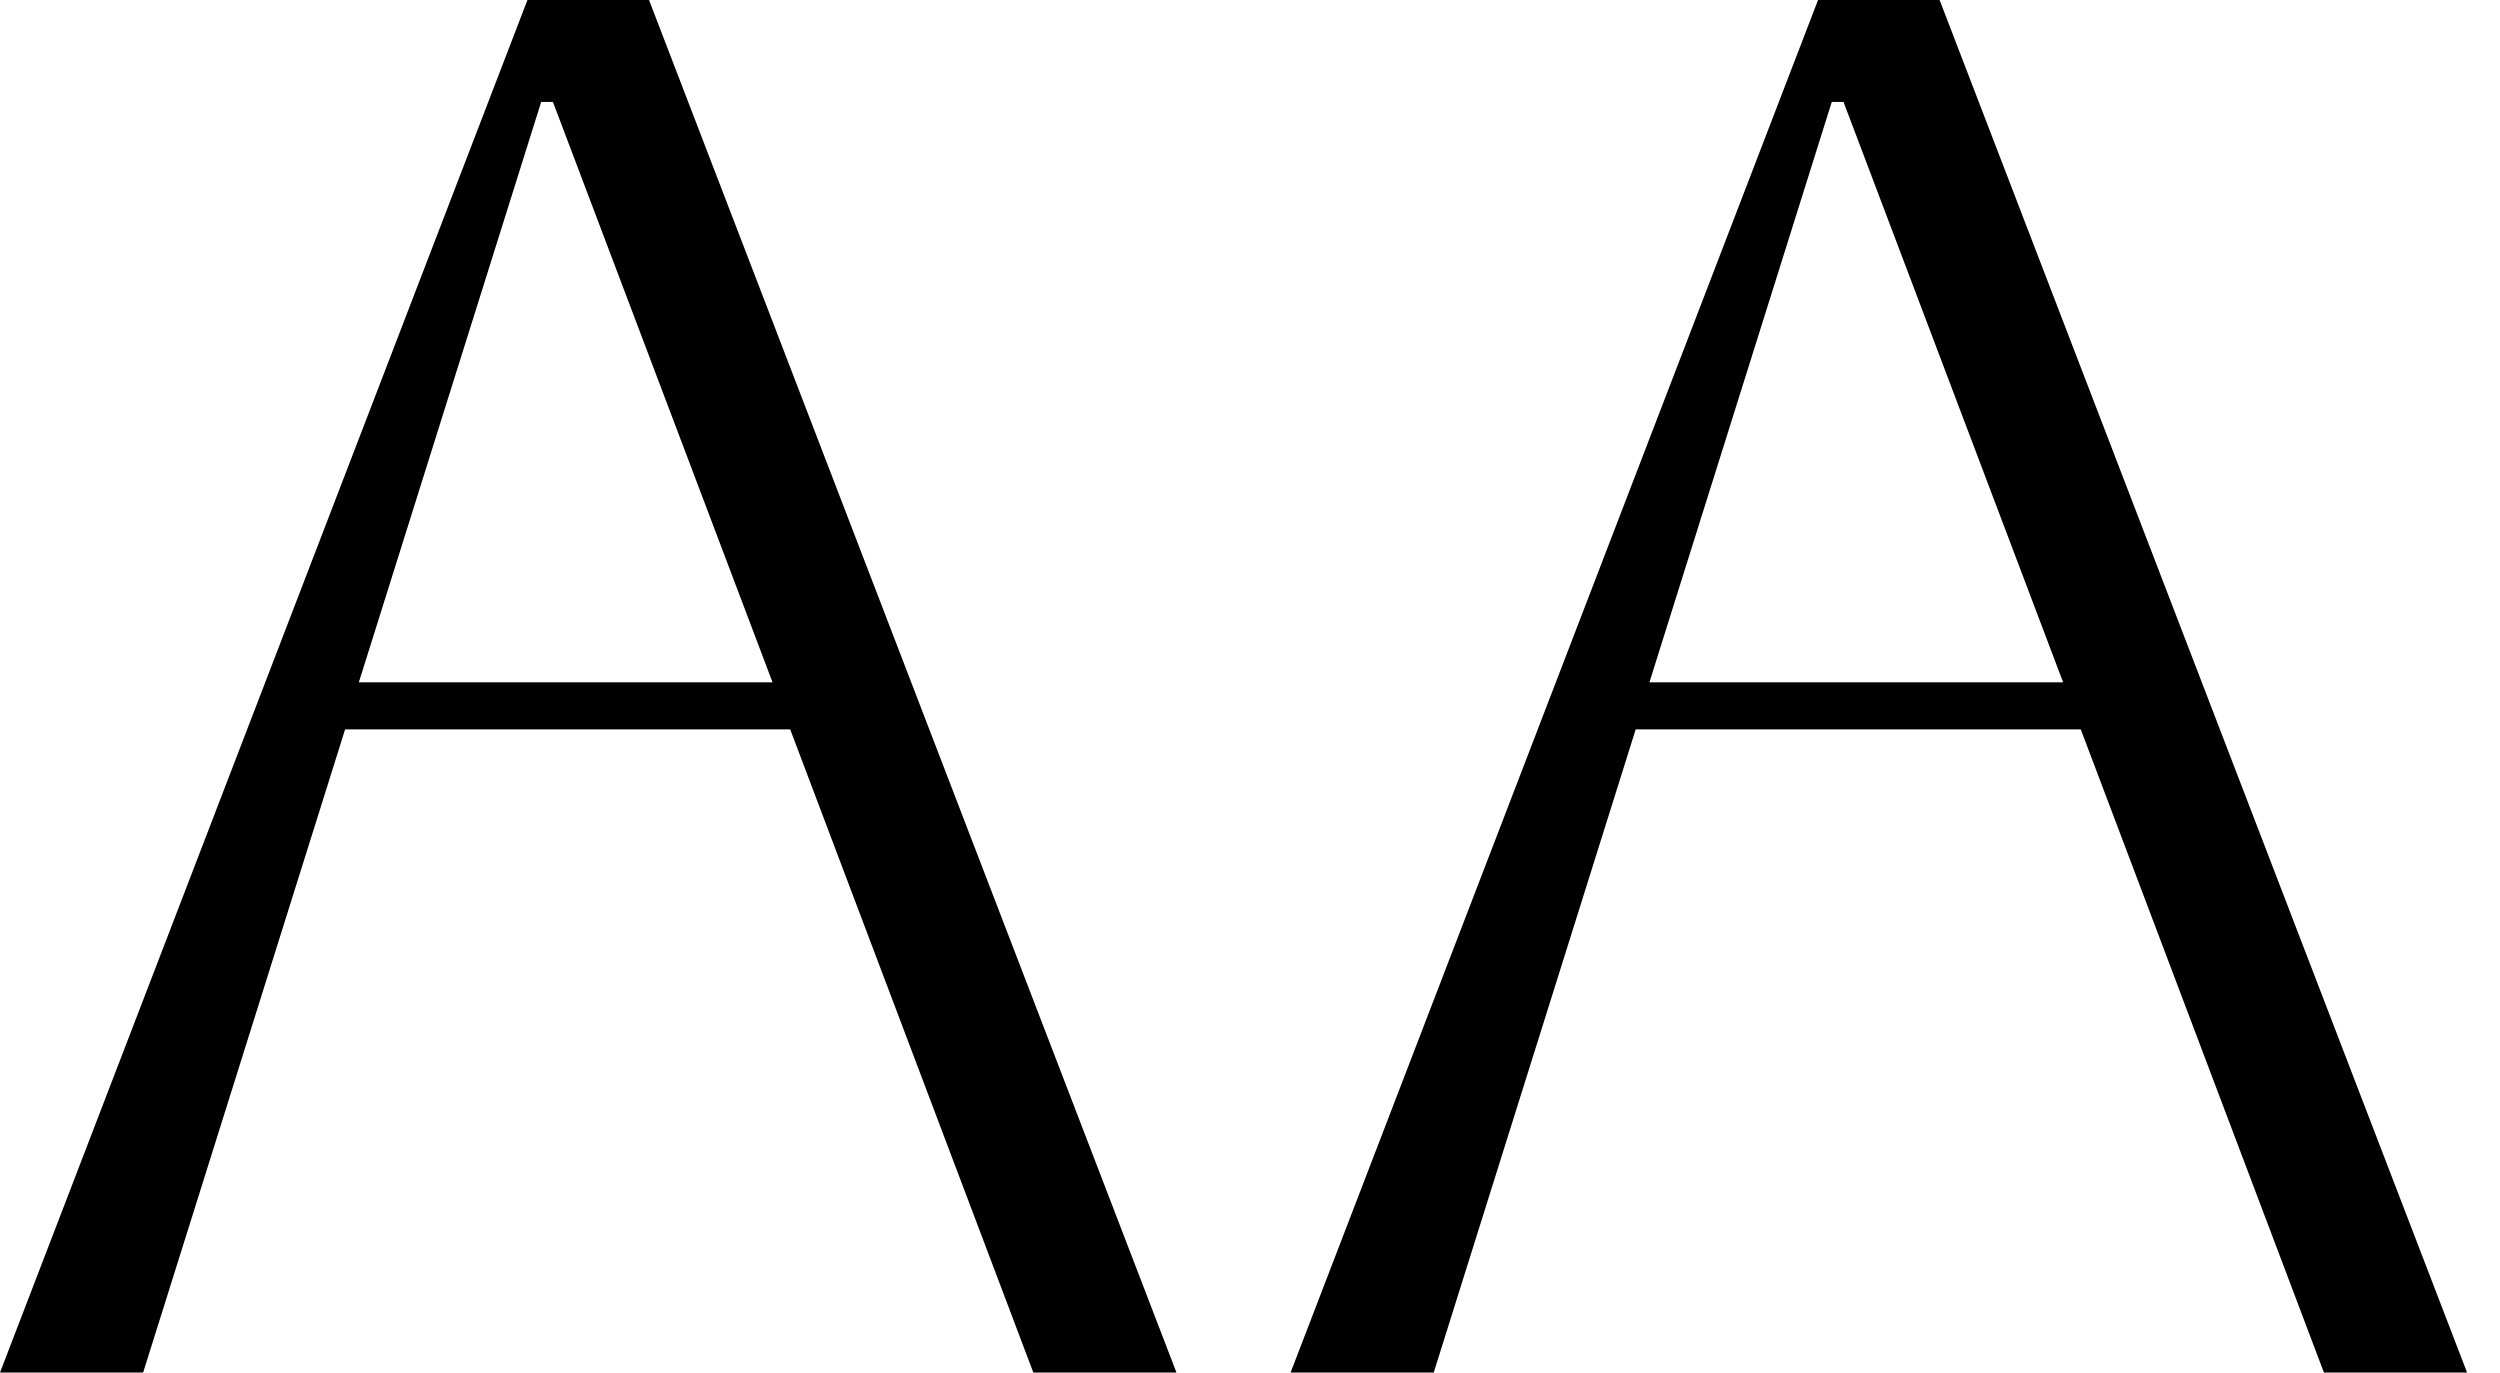 <?xml version="1.0" encoding="UTF-8"?> <svg xmlns="http://www.w3.org/2000/svg" width="51" height="28" viewBox="0 0 51 28" fill="none"><path d="M0 28L10.76 0H13.24L24 28H21.08L16.12 14.88H7.04L2.92 28H0ZM11.04 2.08L7.32 13.92H15.76L11.28 2.08H11.04Z" fill="black"></path><path d="M26.328 28L37.088 0H39.568L50.328 28H47.408L42.448 14.88H33.368L29.248 28H26.328ZM37.368 2.08L33.648 13.92H42.088L37.608 2.08H37.368Z" fill="black"></path></svg> 